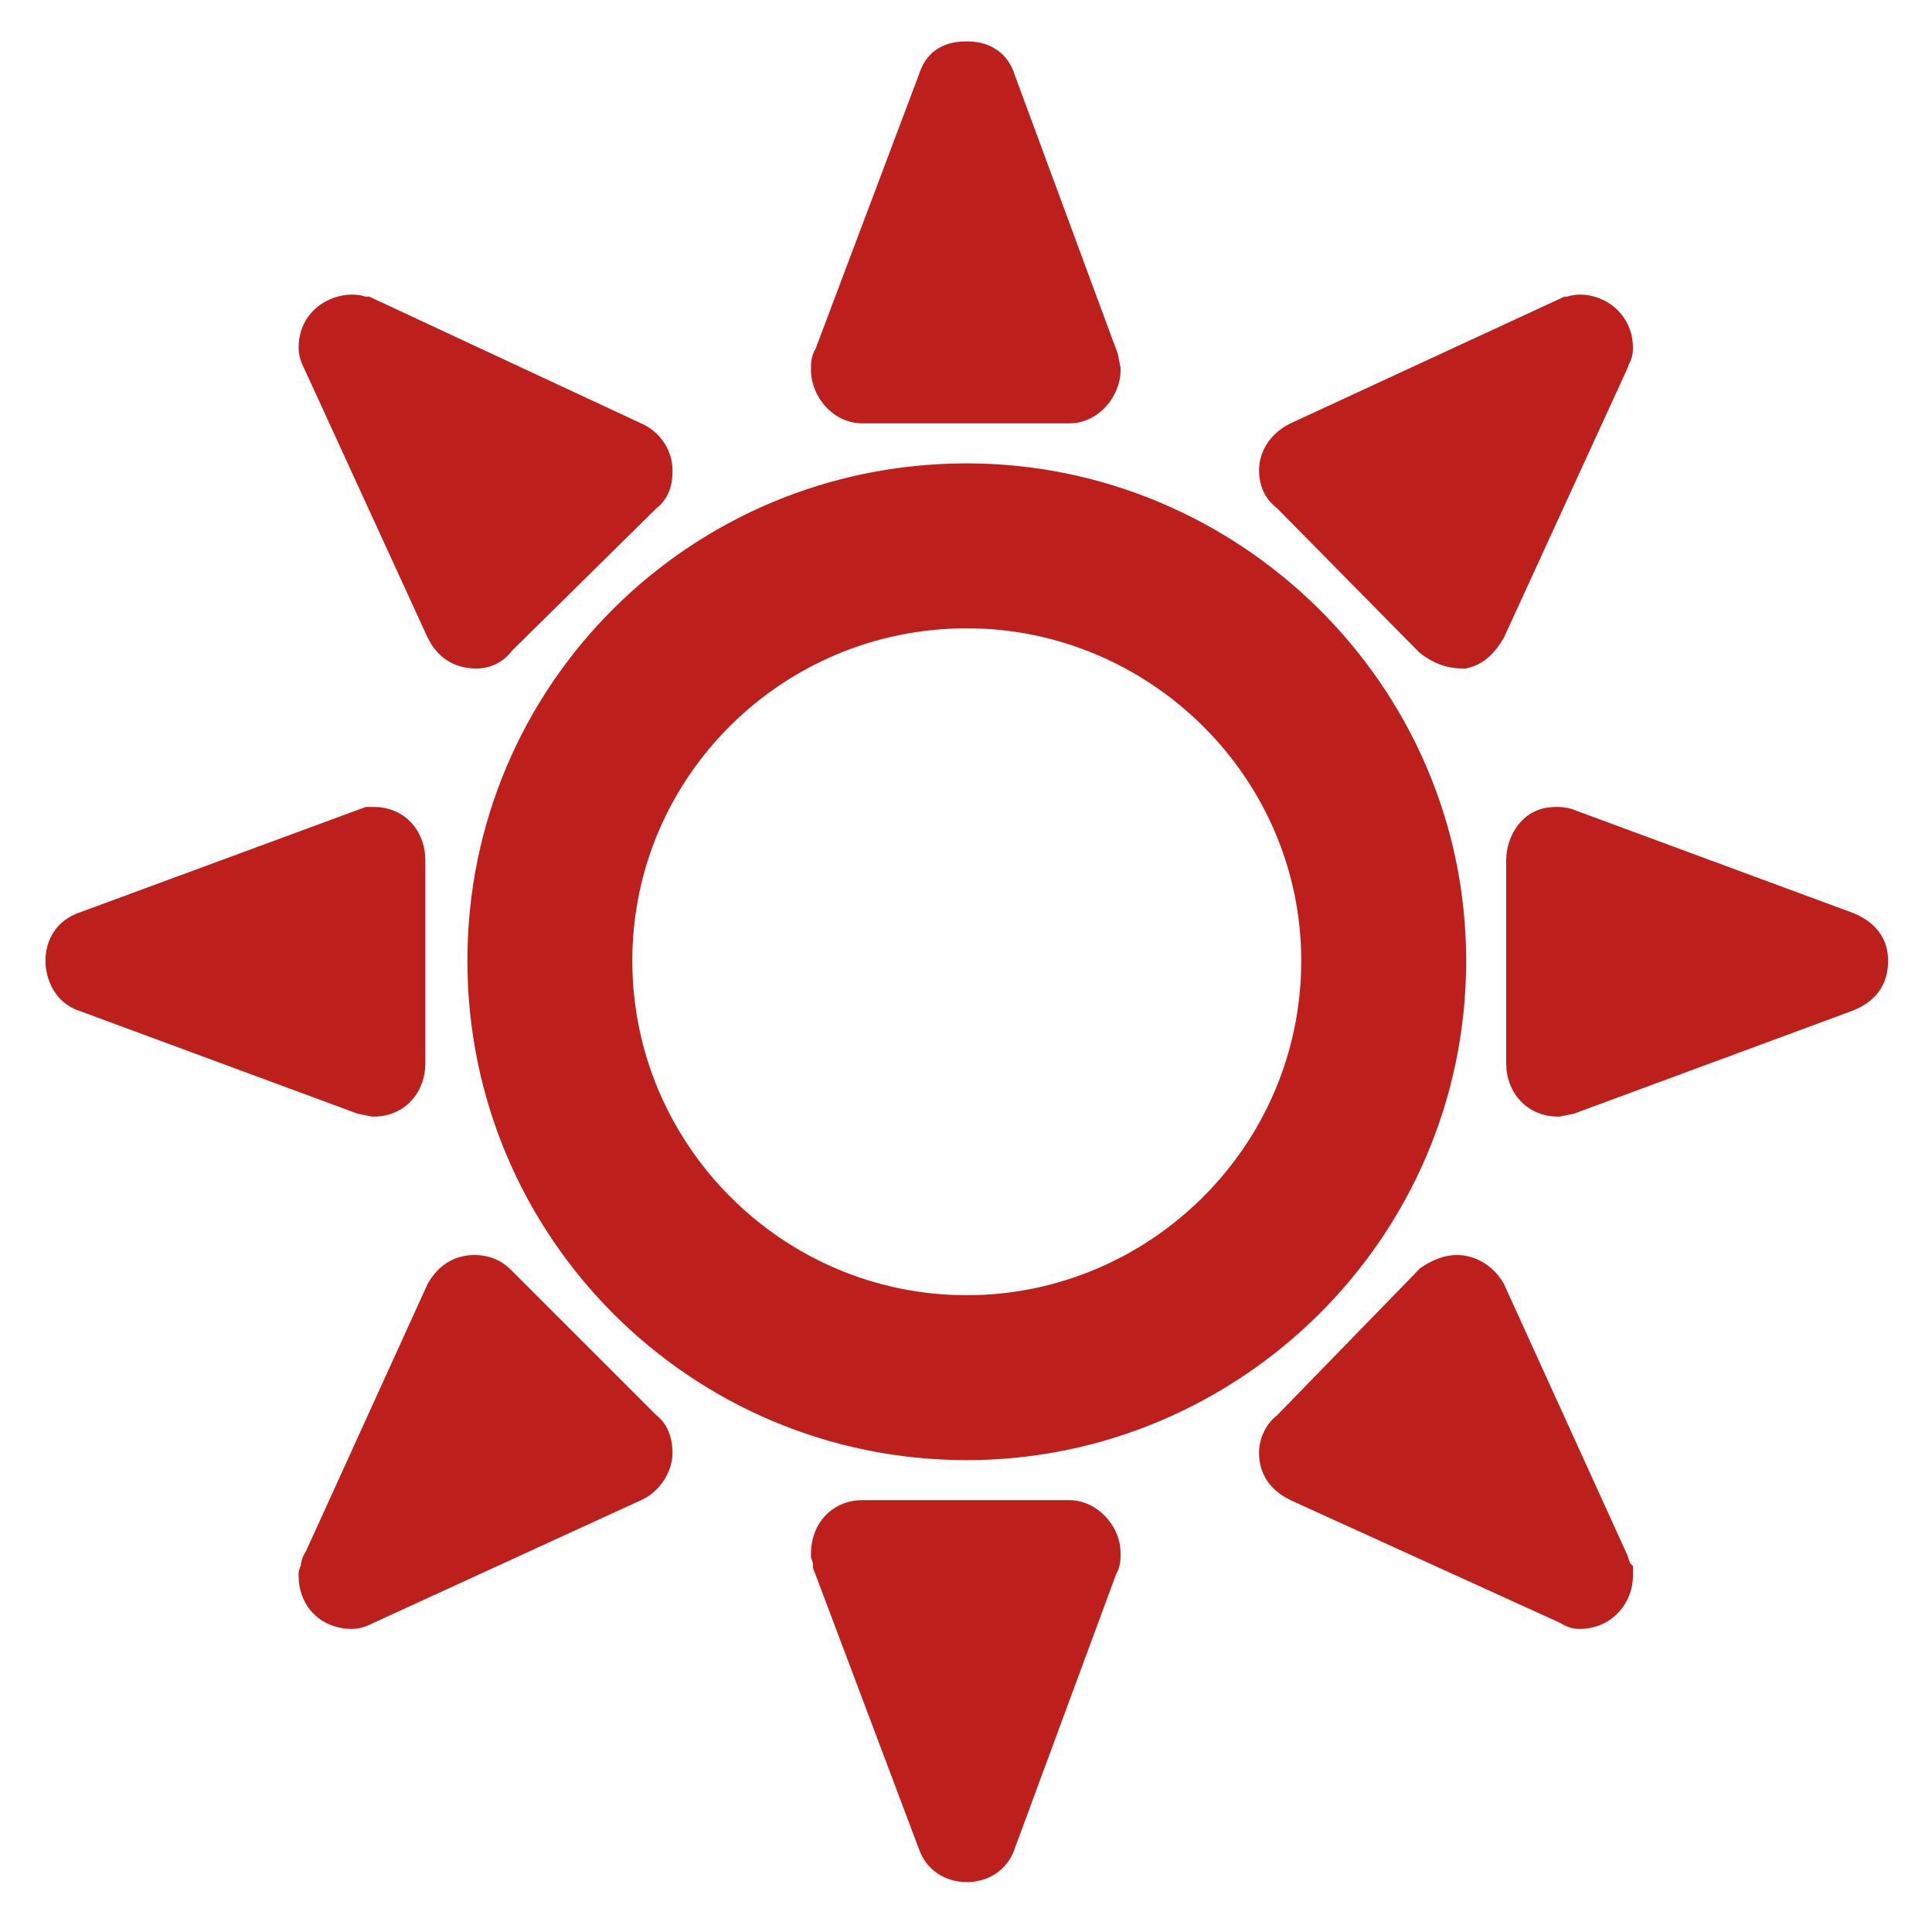 <svg width="25" height="25" viewBox="0 0 25 25" fill="none" xmlns="http://www.w3.org/2000/svg">
<mask id="path-1-outside-1_1_6186" maskUnits="userSpaceOnUse" x="0" y="0" width="25" height="25" fill="black">
<rect fill="white" width="25" height="25"/>
<path d="M11.158 5.178C10.95 5.178 10.794 4.97 10.794 4.788C10.794 4.71 10.794 4.684 10.82 4.658L12.172 1.07C12.224 0.888 12.328 0.836 12.51 0.836C12.666 0.836 12.796 0.888 12.848 1.07L14.174 4.658L14.2 4.788C14.2 4.97 14.044 5.178 13.836 5.178H11.158ZM6.166 8.35C5.984 8.35 5.88 8.272 5.802 8.116L4.216 4.658C4.19 4.606 4.164 4.554 4.164 4.502C4.164 4.242 4.372 4.112 4.554 4.112C4.632 4.112 4.658 4.138 4.71 4.138L8.168 5.75C8.298 5.802 8.402 5.932 8.402 6.088C8.402 6.218 8.376 6.296 8.298 6.348L6.4 8.22C6.348 8.298 6.27 8.35 6.166 8.35ZM18.932 8.35C18.776 8.35 18.672 8.298 18.568 8.22L16.722 6.348C16.644 6.296 16.592 6.218 16.592 6.088C16.592 5.958 16.67 5.828 16.826 5.75L20.31 4.138C20.336 4.138 20.388 4.112 20.44 4.112C20.648 4.112 20.83 4.268 20.83 4.502C20.83 4.528 20.83 4.554 20.804 4.58L20.778 4.658L19.192 8.116C19.114 8.246 19.036 8.324 18.932 8.35ZM12.51 18.594C9.104 18.594 6.348 15.838 6.348 12.432C6.348 9.026 9.104 6.296 12.51 6.296C15.864 6.296 18.672 9.026 18.672 12.432C18.672 15.864 15.864 18.594 12.51 18.594ZM12.51 17.06C15.032 17.06 17.138 15.006 17.138 12.432C17.138 9.884 15.032 7.83 12.51 7.83C9.962 7.83 7.882 9.884 7.882 12.432C7.882 14.98 9.962 17.06 12.51 17.06ZM4.84 14.148L4.71 14.122L1.122 12.796C0.966 12.744 0.888 12.588 0.888 12.432C0.888 12.276 0.966 12.146 1.122 12.094L4.788 10.742H4.84C5.074 10.742 5.204 10.924 5.204 11.132V13.758C5.204 13.966 5.074 14.148 4.84 14.148ZM20.154 14.148C19.946 14.148 19.79 13.992 19.79 13.758V11.132C19.79 10.924 19.92 10.742 20.128 10.742C20.18 10.742 20.232 10.742 20.284 10.768L23.872 12.094C24.054 12.172 24.132 12.276 24.132 12.432C24.132 12.614 24.054 12.718 23.872 12.796L20.284 14.122L20.154 14.148ZM4.554 20.778C4.32 20.778 4.164 20.622 4.164 20.388L4.19 20.31C4.19 20.284 4.19 20.258 4.216 20.232L5.802 16.748C5.88 16.618 5.984 16.54 6.14 16.54C6.27 16.54 6.348 16.592 6.4 16.644L8.298 18.542C8.376 18.594 8.402 18.698 8.402 18.802C8.402 18.932 8.298 19.088 8.168 19.14L4.71 20.726C4.658 20.752 4.606 20.778 4.554 20.778ZM20.44 20.778C20.388 20.778 20.362 20.752 20.31 20.726L16.826 19.14C16.67 19.062 16.592 18.958 16.592 18.802C16.592 18.698 16.644 18.594 16.722 18.542L18.568 16.644C18.646 16.592 18.75 16.54 18.854 16.54C18.984 16.54 19.114 16.618 19.192 16.748L20.778 20.232L20.804 20.31C20.804 20.362 20.804 20.362 20.83 20.388C20.83 20.596 20.674 20.778 20.44 20.778ZM12.51 24.054C12.354 24.054 12.224 23.976 12.172 23.82L10.82 20.232C10.82 20.206 10.82 20.18 10.794 20.102C10.794 19.894 10.924 19.712 11.158 19.712H13.836C14.018 19.712 14.2 19.894 14.2 20.102C14.2 20.154 14.2 20.206 14.174 20.232L12.848 23.82C12.796 23.976 12.666 24.054 12.51 24.054Z"/>
</mask>
<path d="M11.158 5.178C10.95 5.178 10.794 4.97 10.794 4.788C10.794 4.71 10.794 4.684 10.82 4.658L12.172 1.07C12.224 0.888 12.328 0.836 12.51 0.836C12.666 0.836 12.796 0.888 12.848 1.07L14.174 4.658L14.2 4.788C14.2 4.97 14.044 5.178 13.836 5.178H11.158ZM6.166 8.35C5.984 8.35 5.88 8.272 5.802 8.116L4.216 4.658C4.19 4.606 4.164 4.554 4.164 4.502C4.164 4.242 4.372 4.112 4.554 4.112C4.632 4.112 4.658 4.138 4.71 4.138L8.168 5.75C8.298 5.802 8.402 5.932 8.402 6.088C8.402 6.218 8.376 6.296 8.298 6.348L6.4 8.22C6.348 8.298 6.27 8.35 6.166 8.35ZM18.932 8.35C18.776 8.35 18.672 8.298 18.568 8.22L16.722 6.348C16.644 6.296 16.592 6.218 16.592 6.088C16.592 5.958 16.67 5.828 16.826 5.75L20.31 4.138C20.336 4.138 20.388 4.112 20.44 4.112C20.648 4.112 20.83 4.268 20.83 4.502C20.83 4.528 20.83 4.554 20.804 4.58L20.778 4.658L19.192 8.116C19.114 8.246 19.036 8.324 18.932 8.35ZM12.51 18.594C9.104 18.594 6.348 15.838 6.348 12.432C6.348 9.026 9.104 6.296 12.51 6.296C15.864 6.296 18.672 9.026 18.672 12.432C18.672 15.864 15.864 18.594 12.51 18.594ZM12.51 17.06C15.032 17.06 17.138 15.006 17.138 12.432C17.138 9.884 15.032 7.83 12.51 7.83C9.962 7.83 7.882 9.884 7.882 12.432C7.882 14.98 9.962 17.06 12.51 17.06ZM4.84 14.148L4.71 14.122L1.122 12.796C0.966 12.744 0.888 12.588 0.888 12.432C0.888 12.276 0.966 12.146 1.122 12.094L4.788 10.742H4.84C5.074 10.742 5.204 10.924 5.204 11.132V13.758C5.204 13.966 5.074 14.148 4.84 14.148ZM20.154 14.148C19.946 14.148 19.79 13.992 19.79 13.758V11.132C19.79 10.924 19.92 10.742 20.128 10.742C20.18 10.742 20.232 10.742 20.284 10.768L23.872 12.094C24.054 12.172 24.132 12.276 24.132 12.432C24.132 12.614 24.054 12.718 23.872 12.796L20.284 14.122L20.154 14.148ZM4.554 20.778C4.32 20.778 4.164 20.622 4.164 20.388L4.19 20.31C4.19 20.284 4.19 20.258 4.216 20.232L5.802 16.748C5.88 16.618 5.984 16.54 6.14 16.54C6.27 16.54 6.348 16.592 6.4 16.644L8.298 18.542C8.376 18.594 8.402 18.698 8.402 18.802C8.402 18.932 8.298 19.088 8.168 19.14L4.71 20.726C4.658 20.752 4.606 20.778 4.554 20.778ZM20.44 20.778C20.388 20.778 20.362 20.752 20.31 20.726L16.826 19.14C16.67 19.062 16.592 18.958 16.592 18.802C16.592 18.698 16.644 18.594 16.722 18.542L18.568 16.644C18.646 16.592 18.75 16.54 18.854 16.54C18.984 16.54 19.114 16.618 19.192 16.748L20.778 20.232L20.804 20.31C20.804 20.362 20.804 20.362 20.83 20.388C20.83 20.596 20.674 20.778 20.44 20.778ZM12.51 24.054C12.354 24.054 12.224 23.976 12.172 23.82L10.82 20.232C10.82 20.206 10.82 20.18 10.794 20.102C10.794 19.894 10.924 19.712 11.158 19.712H13.836C14.018 19.712 14.2 19.894 14.2 20.102C14.2 20.154 14.2 20.206 14.174 20.232L12.848 23.82C12.796 23.976 12.666 24.054 12.51 24.054Z" fill="#BD1F1C"/>
<path d="M10.82 4.658L11.032 4.87L11.078 4.824L11.101 4.764L10.82 4.658ZM12.172 1.07L12.453 1.176L12.457 1.164L12.46 1.152L12.172 1.07ZM12.848 1.07L12.559 1.152L12.563 1.163L12.567 1.174L12.848 1.07ZM14.174 4.658L14.468 4.599L14.464 4.576L14.455 4.554L14.174 4.658ZM14.2 4.788H14.5V4.758L14.494 4.729L14.2 4.788ZM5.802 8.116L5.529 8.241L5.534 8.25L5.802 8.116ZM4.216 4.658L4.489 4.533L4.484 4.524L4.216 4.658ZM4.71 4.138L4.837 3.866L4.776 3.838H4.71V4.138ZM8.168 5.75L8.041 6.022L8.049 6.025L8.057 6.029L8.168 5.75ZM8.298 6.348L8.132 6.098L8.108 6.114L8.087 6.134L8.298 6.348ZM6.4 8.22L6.189 8.006L6.167 8.028L6.15 8.054L6.4 8.22ZM18.932 8.35V8.65H18.969L19.005 8.641L18.932 8.35ZM18.568 8.22L18.354 8.431L18.37 8.447L18.388 8.46L18.568 8.22ZM16.722 6.348L16.936 6.137L16.914 6.115L16.888 6.098L16.722 6.348ZM16.826 5.75L16.7 5.478L16.692 5.482L16.826 5.75ZM20.31 4.138V3.838H20.244L20.184 3.866L20.31 4.138ZM20.804 4.58L20.592 4.368L20.542 4.418L20.519 4.485L20.804 4.58ZM20.778 4.658L21.051 4.783L21.058 4.768L21.063 4.753L20.778 4.658ZM19.192 8.116L19.449 8.27L19.458 8.256L19.465 8.241L19.192 8.116ZM4.84 14.148L4.781 14.442L4.81 14.448H4.84V14.148ZM4.71 14.122L4.606 14.403L4.628 14.412L4.651 14.416L4.71 14.122ZM1.122 12.796L1.226 12.514L1.217 12.511L1.122 12.796ZM1.122 12.094L1.217 12.379L1.226 12.376L1.122 12.094ZM4.788 10.742V10.442H4.734L4.684 10.46L4.788 10.742ZM20.154 14.148V14.448H20.184L20.213 14.442L20.154 14.148ZM20.284 10.768L20.15 11.036L20.165 11.044L20.18 11.049L20.284 10.768ZM23.872 12.094L23.99 11.818L23.983 11.815L23.976 11.813L23.872 12.094ZM23.872 12.796L23.976 13.077L23.983 13.075L23.99 13.072L23.872 12.796ZM20.284 14.122L20.343 14.416L20.366 14.412L20.388 14.403L20.284 14.122ZM4.164 20.388L3.879 20.293L3.864 20.339V20.388H4.164ZM4.19 20.31L4.475 20.405L4.49 20.359V20.31H4.19ZM4.216 20.232L4.428 20.444L4.467 20.406L4.489 20.356L4.216 20.232ZM5.802 16.748L5.545 16.594L5.536 16.608L5.529 16.624L5.802 16.748ZM6.4 16.644L6.188 16.856L6.188 16.856L6.4 16.644ZM8.298 18.542L8.086 18.754L8.107 18.775L8.132 18.792L8.298 18.542ZM8.168 19.14L8.057 18.861L8.05 18.864L8.043 18.867L8.168 19.14ZM4.71 20.726L4.585 20.453L4.576 20.458L4.71 20.726ZM20.31 20.726L20.444 20.457L20.434 20.453L20.31 20.726ZM16.826 19.14L16.692 19.409L16.702 19.413L16.826 19.14ZM16.722 18.542L16.888 18.792L16.915 18.774L16.937 18.751L16.722 18.542ZM18.568 16.644L18.402 16.394L18.375 16.412L18.353 16.435L18.568 16.644ZM19.192 16.748L19.465 16.624L19.458 16.608L19.449 16.594L19.192 16.748ZM20.778 20.232L21.063 20.137L21.058 20.122L21.051 20.108L20.778 20.232ZM20.804 20.31H21.104V20.261L21.089 20.215L20.804 20.31ZM20.83 20.388H21.13V20.264L21.042 20.176L20.83 20.388ZM12.172 23.82L12.457 23.725L12.453 23.714L12.172 23.82ZM10.82 20.232H10.52V20.287L10.539 20.338L10.82 20.232ZM10.794 20.102H10.494V20.151L10.509 20.197L10.794 20.102ZM14.174 20.232L13.962 20.02L13.915 20.066L13.893 20.128L14.174 20.232ZM12.848 23.82L12.566 23.716L12.563 23.725L12.848 23.82ZM11.158 4.878C11.157 4.878 11.155 4.878 11.149 4.875C11.143 4.872 11.134 4.866 11.124 4.854C11.114 4.843 11.106 4.829 11.101 4.815C11.095 4.801 11.094 4.791 11.094 4.788H10.494C10.494 4.959 10.565 5.125 10.672 5.248C10.78 5.373 10.949 5.478 11.158 5.478V4.878ZM11.094 4.788C11.094 4.767 11.094 4.756 11.094 4.747C11.095 4.739 11.095 4.743 11.093 4.753C11.091 4.765 11.086 4.787 11.073 4.812C11.06 4.839 11.044 4.858 11.032 4.87L10.608 4.446C10.547 4.506 10.514 4.578 10.501 4.654C10.493 4.704 10.494 4.761 10.494 4.788H11.094ZM11.101 4.764L12.453 1.176L11.891 0.964L10.539 4.552L11.101 4.764ZM12.46 1.152C12.467 1.128 12.473 1.12 12.472 1.121C12.471 1.123 12.465 1.13 12.455 1.137C12.446 1.142 12.442 1.142 12.45 1.14C12.459 1.138 12.478 1.136 12.51 1.136V0.536C12.397 0.536 12.257 0.551 12.129 0.633C11.994 0.721 11.922 0.853 11.883 0.988L12.46 1.152ZM12.51 1.136C12.533 1.136 12.548 1.138 12.557 1.14C12.565 1.142 12.565 1.143 12.562 1.141C12.557 1.138 12.553 1.134 12.552 1.132C12.55 1.13 12.555 1.135 12.559 1.152L13.136 0.988C13.093 0.835 13.006 0.709 12.874 0.629C12.751 0.553 12.617 0.536 12.51 0.536V1.136ZM12.567 1.174L13.893 4.762L14.455 4.554L13.129 0.966L12.567 1.174ZM13.88 4.717L13.906 4.847L14.494 4.729L14.468 4.599L13.88 4.717ZM13.9 4.788C13.9 4.791 13.899 4.801 13.893 4.815C13.888 4.829 13.88 4.843 13.87 4.854C13.86 4.866 13.851 4.872 13.845 4.875C13.839 4.878 13.837 4.878 13.836 4.878V5.478C14.045 5.478 14.213 5.373 14.322 5.248C14.429 5.125 14.5 4.959 14.5 4.788H13.9ZM13.836 4.878H11.158V5.478H13.836V4.878ZM6.166 8.05C6.142 8.05 6.128 8.047 6.121 8.046C6.114 8.044 6.112 8.042 6.111 8.042C6.111 8.041 6.095 8.031 6.07 7.982L5.534 8.25C5.587 8.357 5.662 8.464 5.779 8.541C5.897 8.62 6.03 8.65 6.166 8.65V8.05ZM6.075 7.991L4.489 4.533L3.943 4.783L5.529 8.241L6.075 7.991ZM4.484 4.524C4.478 4.51 4.473 4.501 4.469 4.492C4.464 4.483 4.462 4.478 4.461 4.475C4.46 4.472 4.461 4.473 4.462 4.477C4.463 4.481 4.464 4.49 4.464 4.502H3.864C3.864 4.639 3.93 4.758 3.948 4.792L4.484 4.524ZM4.464 4.502C4.464 4.478 4.469 4.464 4.472 4.456C4.476 4.449 4.481 4.442 4.488 4.436C4.504 4.422 4.53 4.412 4.554 4.412V3.812C4.247 3.812 3.864 4.038 3.864 4.502H4.464ZM4.554 4.412C4.556 4.412 4.555 4.412 4.553 4.412C4.552 4.411 4.552 4.411 4.559 4.413C4.569 4.416 4.633 4.438 4.71 4.438V3.838C4.735 3.838 4.76 3.847 4.724 3.837C4.709 3.832 4.685 3.826 4.655 3.82C4.624 3.815 4.591 3.812 4.554 3.812V4.412ZM4.583 4.41L8.041 6.022L8.295 5.478L4.837 3.866L4.583 4.41ZM8.057 6.029C8.068 6.033 8.081 6.043 8.091 6.056C8.099 6.067 8.102 6.078 8.102 6.088H8.702C8.702 5.795 8.509 5.563 8.279 5.471L8.057 6.029ZM8.102 6.088C8.102 6.111 8.101 6.126 8.1 6.135C8.098 6.144 8.097 6.144 8.099 6.14C8.101 6.134 8.106 6.125 8.113 6.116C8.121 6.106 8.128 6.101 8.132 6.098L8.464 6.598C8.554 6.538 8.62 6.456 8.659 6.355C8.695 6.263 8.702 6.169 8.702 6.088H8.102ZM8.087 6.134L6.189 8.006L6.611 8.434L8.509 6.562L8.087 6.134ZM6.15 8.054C6.146 8.061 6.145 8.059 6.151 8.055C6.154 8.053 6.158 8.052 6.162 8.051C6.165 8.05 6.167 8.05 6.166 8.05V8.65C6.386 8.65 6.552 8.534 6.65 8.386L6.15 8.054ZM18.932 8.05C18.86 8.05 18.818 8.032 18.748 7.98L18.388 8.46C18.526 8.564 18.692 8.65 18.932 8.65V8.05ZM18.782 8.009L16.936 6.137L16.508 6.559L18.354 8.431L18.782 8.009ZM16.888 6.098C16.885 6.096 16.885 6.095 16.886 6.097C16.888 6.099 16.89 6.102 16.892 6.105C16.894 6.109 16.894 6.11 16.894 6.109C16.893 6.107 16.892 6.101 16.892 6.088H16.292C16.292 6.194 16.314 6.296 16.364 6.389C16.414 6.483 16.484 6.55 16.556 6.598L16.888 6.098ZM16.892 6.088C16.892 6.084 16.893 6.077 16.9 6.066C16.907 6.055 16.924 6.036 16.96 6.018L16.692 5.482C16.449 5.603 16.292 5.829 16.292 6.088H16.892ZM16.952 6.022L20.436 4.41L20.184 3.866L16.7 5.478L16.952 6.022ZM20.31 4.438C20.337 4.438 20.359 4.435 20.373 4.432C20.388 4.43 20.401 4.427 20.41 4.424C20.419 4.422 20.427 4.419 20.433 4.418C20.44 4.416 20.443 4.415 20.448 4.413C20.468 4.408 20.459 4.412 20.44 4.412V3.812C20.369 3.812 20.308 3.829 20.283 3.837C20.276 3.838 20.268 3.841 20.265 3.842C20.263 3.842 20.261 3.843 20.26 3.843C20.259 3.844 20.258 3.844 20.258 3.844C20.258 3.844 20.259 3.844 20.259 3.843C20.259 3.843 20.26 3.843 20.261 3.843C20.262 3.843 20.265 3.842 20.269 3.841C20.275 3.84 20.29 3.838 20.31 3.838V4.438ZM20.44 4.412C20.469 4.412 20.492 4.423 20.506 4.436C20.518 4.448 20.53 4.467 20.53 4.502H21.13C21.13 4.089 20.8 3.812 20.44 3.812V4.412ZM20.53 4.502C20.53 4.521 20.529 4.497 20.536 4.468C20.54 4.451 20.547 4.432 20.558 4.413C20.568 4.395 20.58 4.379 20.592 4.368L21.016 4.792C21.135 4.673 21.13 4.532 21.13 4.502H20.53ZM20.519 4.485L20.493 4.563L21.063 4.753L21.089 4.675L20.519 4.485ZM20.505 4.533L18.919 7.991L19.465 8.241L21.051 4.783L20.505 4.533ZM18.935 7.962C18.904 8.013 18.882 8.039 18.868 8.052C18.862 8.057 18.859 8.059 18.859 8.059C18.858 8.059 18.858 8.059 18.859 8.059C18.859 8.059 18.859 8.059 18.859 8.059L19.005 8.641C19.225 8.586 19.357 8.423 19.449 8.27L18.935 7.962ZM12.51 18.294C9.27 18.294 6.648 15.672 6.648 12.432H6.048C6.048 16.004 8.938 18.894 12.51 18.894V18.294ZM6.648 12.432C6.648 9.193 9.268 6.596 12.51 6.596V5.996C8.94 5.996 6.048 8.859 6.048 12.432H6.648ZM12.51 6.596C15.702 6.596 18.372 9.195 18.372 12.432H18.972C18.972 8.857 16.026 5.996 12.51 5.996V6.596ZM18.372 12.432C18.372 15.696 15.701 18.294 12.51 18.294V18.894C16.027 18.894 18.972 16.032 18.972 12.432H18.372ZM12.51 17.36C15.195 17.36 17.438 15.174 17.438 12.432H16.838C16.838 14.838 14.868 16.76 12.51 16.76V17.36ZM17.438 12.432C17.438 9.715 15.194 7.53 12.51 7.53V8.13C14.87 8.13 16.838 10.053 16.838 12.432H17.438ZM12.51 7.53C9.799 7.53 7.582 9.716 7.582 12.432H8.182C8.182 10.052 10.126 8.13 12.51 8.13V7.53ZM7.582 12.432C7.582 15.146 9.796 17.36 12.51 17.36V16.76C10.128 16.76 8.182 14.814 8.182 12.432H7.582ZM4.899 13.854L4.769 13.828L4.651 14.416L4.781 14.442L4.899 13.854ZM4.814 13.841L1.226 12.515L1.018 13.077L4.606 14.403L4.814 13.841ZM1.217 12.511C1.214 12.511 1.21 12.509 1.204 12.499C1.196 12.486 1.188 12.462 1.188 12.432H0.588C0.588 12.673 0.712 12.975 1.027 13.081L1.217 12.511ZM1.188 12.432C1.188 12.404 1.195 12.392 1.196 12.39C1.197 12.389 1.198 12.388 1.2 12.387C1.202 12.385 1.207 12.382 1.217 12.379L1.027 11.809C0.732 11.908 0.588 12.165 0.588 12.432H1.188ZM1.226 12.376L4.892 11.024L4.684 10.46L1.018 11.812L1.226 12.376ZM4.788 11.042H4.84V10.442H4.788V11.042ZM4.84 11.042C4.859 11.042 4.869 11.046 4.872 11.047C4.876 11.049 4.879 11.051 4.883 11.055C4.89 11.064 4.904 11.088 4.904 11.132H5.504C5.504 10.968 5.453 10.797 5.337 10.663C5.216 10.523 5.042 10.442 4.84 10.442V11.042ZM4.904 11.132V13.758H5.504V11.132H4.904ZM4.904 13.758C4.904 13.802 4.89 13.826 4.883 13.835C4.879 13.839 4.876 13.841 4.872 13.843C4.869 13.845 4.859 13.848 4.84 13.848V14.448C5.042 14.448 5.216 14.367 5.337 14.227C5.453 14.093 5.504 13.922 5.504 13.758H4.904ZM20.154 13.848C20.128 13.848 20.117 13.839 20.111 13.834C20.105 13.828 20.09 13.807 20.09 13.758H19.49C19.49 13.943 19.553 14.117 19.677 14.248C19.801 14.379 19.972 14.448 20.154 14.448V13.848ZM20.09 13.758V11.132H19.49V13.758H20.09ZM20.09 11.132C20.09 11.088 20.104 11.06 20.113 11.049C20.115 11.046 20.117 11.045 20.118 11.044C20.119 11.043 20.119 11.043 20.119 11.043C20.12 11.043 20.12 11.043 20.121 11.043C20.122 11.042 20.124 11.042 20.128 11.042V10.442C19.701 10.442 19.49 10.817 19.49 11.132H20.09ZM20.128 11.042C20.142 11.042 20.15 11.042 20.158 11.042C20.165 11.043 20.168 11.043 20.169 11.043C20.17 11.043 20.168 11.043 20.164 11.042C20.16 11.041 20.155 11.039 20.15 11.036L20.418 10.5C20.294 10.438 20.172 10.442 20.128 10.442V11.042ZM20.18 11.049L23.768 12.375L23.976 11.813L20.388 10.487L20.18 11.049ZM23.754 12.37C23.785 12.383 23.805 12.395 23.817 12.403C23.823 12.407 23.826 12.411 23.829 12.413C23.831 12.415 23.832 12.416 23.832 12.416C23.832 12.416 23.831 12.415 23.831 12.415C23.831 12.414 23.83 12.413 23.83 12.413C23.83 12.413 23.831 12.414 23.831 12.417C23.832 12.42 23.832 12.425 23.832 12.432H24.432C24.432 12.3 24.398 12.168 24.309 12.052C24.224 11.941 24.109 11.869 23.99 11.818L23.754 12.37ZM23.832 12.432C23.832 12.456 23.829 12.469 23.828 12.474C23.827 12.479 23.826 12.478 23.827 12.477C23.828 12.476 23.817 12.493 23.754 12.52L23.99 13.072C24.109 13.021 24.228 12.947 24.314 12.829C24.402 12.706 24.432 12.567 24.432 12.432H23.832ZM23.768 12.515L20.18 13.841L20.388 14.403L23.976 13.077L23.768 12.515ZM20.225 13.828L20.095 13.854L20.213 14.442L20.343 14.416L20.225 13.828ZM4.554 20.478C4.505 20.478 4.488 20.463 4.483 20.459C4.479 20.454 4.464 20.437 4.464 20.388H3.864C3.864 20.573 3.927 20.751 4.059 20.883C4.191 21.015 4.369 21.078 4.554 21.078V20.478ZM4.449 20.483L4.475 20.405L3.905 20.215L3.879 20.293L4.449 20.483ZM4.49 20.31C4.49 20.291 4.491 20.315 4.484 20.344C4.48 20.361 4.473 20.38 4.462 20.399C4.452 20.418 4.44 20.433 4.428 20.444L4.004 20.02C3.885 20.139 3.89 20.279 3.89 20.31H4.49ZM4.489 20.356L6.075 16.872L5.529 16.624L3.943 20.108L4.489 20.356ZM6.059 16.902C6.082 16.864 6.098 16.851 6.105 16.847C6.108 16.845 6.111 16.844 6.114 16.843C6.118 16.842 6.126 16.84 6.14 16.84V16.24C6.009 16.24 5.886 16.274 5.779 16.343C5.675 16.411 5.6 16.502 5.545 16.594L6.059 16.902ZM6.14 16.84C6.163 16.84 6.172 16.844 6.174 16.845C6.176 16.846 6.18 16.848 6.188 16.856L6.612 16.432C6.517 16.336 6.366 16.24 6.14 16.24V16.84ZM6.188 16.856L8.086 18.754L8.51 18.33L6.612 16.432L6.188 16.856ZM8.132 18.792C8.118 18.783 8.109 18.773 8.103 18.765C8.098 18.757 8.096 18.753 8.097 18.753C8.097 18.754 8.099 18.759 8.1 18.768C8.101 18.777 8.102 18.788 8.102 18.802H8.702C8.702 18.674 8.674 18.432 8.464 18.292L8.132 18.792ZM8.102 18.802C8.102 18.795 8.103 18.796 8.101 18.803C8.098 18.811 8.093 18.82 8.086 18.831C8.079 18.841 8.071 18.85 8.064 18.855C8.057 18.861 8.054 18.862 8.057 18.861L8.279 19.419C8.411 19.366 8.513 19.269 8.581 19.17C8.649 19.071 8.702 18.942 8.702 18.802H8.102ZM8.043 18.867L4.585 20.453L4.835 20.999L8.293 19.413L8.043 18.867ZM4.576 20.458C4.562 20.465 4.553 20.469 4.544 20.474C4.535 20.477 4.53 20.48 4.527 20.481C4.524 20.482 4.525 20.481 4.529 20.48C4.533 20.48 4.542 20.478 4.554 20.478V21.078C4.691 21.078 4.81 21.012 4.844 20.994L4.576 20.458ZM20.44 20.478C20.446 20.478 20.453 20.478 20.461 20.479C20.468 20.48 20.476 20.482 20.483 20.484C20.497 20.488 20.507 20.492 20.509 20.493C20.51 20.494 20.51 20.494 20.507 20.492C20.504 20.491 20.501 20.489 20.495 20.485C20.484 20.479 20.466 20.468 20.444 20.458L20.176 20.994C20.18 20.997 20.185 20.999 20.195 21.005C20.203 21.009 20.221 21.02 20.241 21.03C20.29 21.055 20.355 21.078 20.44 21.078V20.478ZM20.434 20.453L16.95 18.867L16.702 19.413L20.186 20.999L20.434 20.453ZM16.96 18.872C16.91 18.847 16.897 18.83 16.896 18.827C16.895 18.826 16.895 18.826 16.894 18.824C16.894 18.823 16.892 18.816 16.892 18.802H16.292C16.292 18.934 16.326 19.061 16.405 19.173C16.482 19.281 16.586 19.355 16.692 19.408L16.96 18.872ZM16.892 18.802C16.892 18.801 16.892 18.799 16.893 18.795C16.894 18.792 16.895 18.789 16.896 18.787C16.897 18.784 16.898 18.783 16.898 18.784C16.897 18.785 16.894 18.788 16.888 18.792L16.556 18.292C16.384 18.407 16.292 18.611 16.292 18.802H16.892ZM16.937 18.751L18.783 16.853L18.353 16.435L16.507 18.333L16.937 18.751ZM18.734 16.894C18.762 16.875 18.788 16.861 18.813 16.851C18.837 16.841 18.851 16.84 18.854 16.84V16.24C18.66 16.24 18.494 16.332 18.402 16.394L18.734 16.894ZM18.854 16.84C18.864 16.84 18.903 16.849 18.935 16.902L19.449 16.594C19.325 16.387 19.104 16.24 18.854 16.24V16.84ZM18.919 16.872L20.505 20.356L21.051 20.108L19.465 16.624L18.919 16.872ZM20.493 20.327L20.519 20.405L21.089 20.215L21.063 20.137L20.493 20.327ZM20.504 20.31C20.504 20.32 20.504 20.339 20.505 20.356C20.506 20.375 20.509 20.411 20.523 20.454C20.539 20.501 20.562 20.537 20.583 20.562C20.598 20.581 20.615 20.598 20.618 20.6L21.042 20.176C21.032 20.165 21.039 20.172 21.047 20.182C21.06 20.198 21.079 20.226 21.092 20.264C21.103 20.297 21.104 20.322 21.104 20.325C21.104 20.327 21.104 20.326 21.104 20.31H20.504ZM20.53 20.388C20.53 20.417 20.519 20.44 20.506 20.454C20.494 20.466 20.475 20.478 20.44 20.478V21.078C20.853 21.078 21.13 20.748 21.13 20.388H20.53ZM12.51 23.754C12.482 23.754 12.47 23.747 12.468 23.746C12.467 23.745 12.466 23.744 12.465 23.742C12.463 23.741 12.46 23.735 12.457 23.725L11.887 23.915C11.986 24.21 12.243 24.354 12.51 24.354V23.754ZM12.453 23.714L11.101 20.126L10.539 20.338L11.891 23.926L12.453 23.714ZM11.12 20.232C11.12 20.215 11.12 20.182 11.113 20.137C11.106 20.097 11.094 20.055 11.079 20.007L10.509 20.197C10.52 20.227 10.521 20.237 10.521 20.236C10.521 20.234 10.52 20.232 10.52 20.228C10.52 20.226 10.52 20.225 10.52 20.232H11.12ZM11.094 20.102C11.094 20.058 11.108 20.034 11.115 20.025C11.119 20.021 11.122 20.019 11.126 20.017C11.129 20.015 11.139 20.012 11.158 20.012V19.412C10.957 19.412 10.782 19.493 10.661 19.633C10.545 19.767 10.494 19.938 10.494 20.102H11.094ZM11.158 20.012H13.836V19.412H11.158V20.012ZM13.836 20.012C13.828 20.012 13.845 20.011 13.869 20.036C13.892 20.06 13.9 20.085 13.9 20.102H14.5C14.5 19.91 14.417 19.741 14.303 19.622C14.191 19.504 14.026 19.412 13.836 19.412V20.012ZM13.9 20.102C13.9 20.116 13.9 20.124 13.9 20.131C13.899 20.138 13.899 20.138 13.9 20.134C13.9 20.131 13.902 20.118 13.91 20.099C13.917 20.079 13.933 20.049 13.962 20.02L14.386 20.444C14.468 20.362 14.487 20.263 14.494 20.219C14.501 20.171 14.5 20.122 14.5 20.102H13.9ZM13.893 20.128L12.567 23.716L13.129 23.924L14.455 20.336L13.893 20.128ZM12.563 23.725C12.56 23.735 12.557 23.741 12.555 23.742C12.554 23.744 12.553 23.745 12.552 23.746C12.55 23.747 12.538 23.754 12.51 23.754V24.354C12.777 24.354 13.034 24.21 13.133 23.915L12.563 23.725Z" fill="#BD1F1C" mask="url(#path-1-outside-1_1_6186)"/>
</svg>
